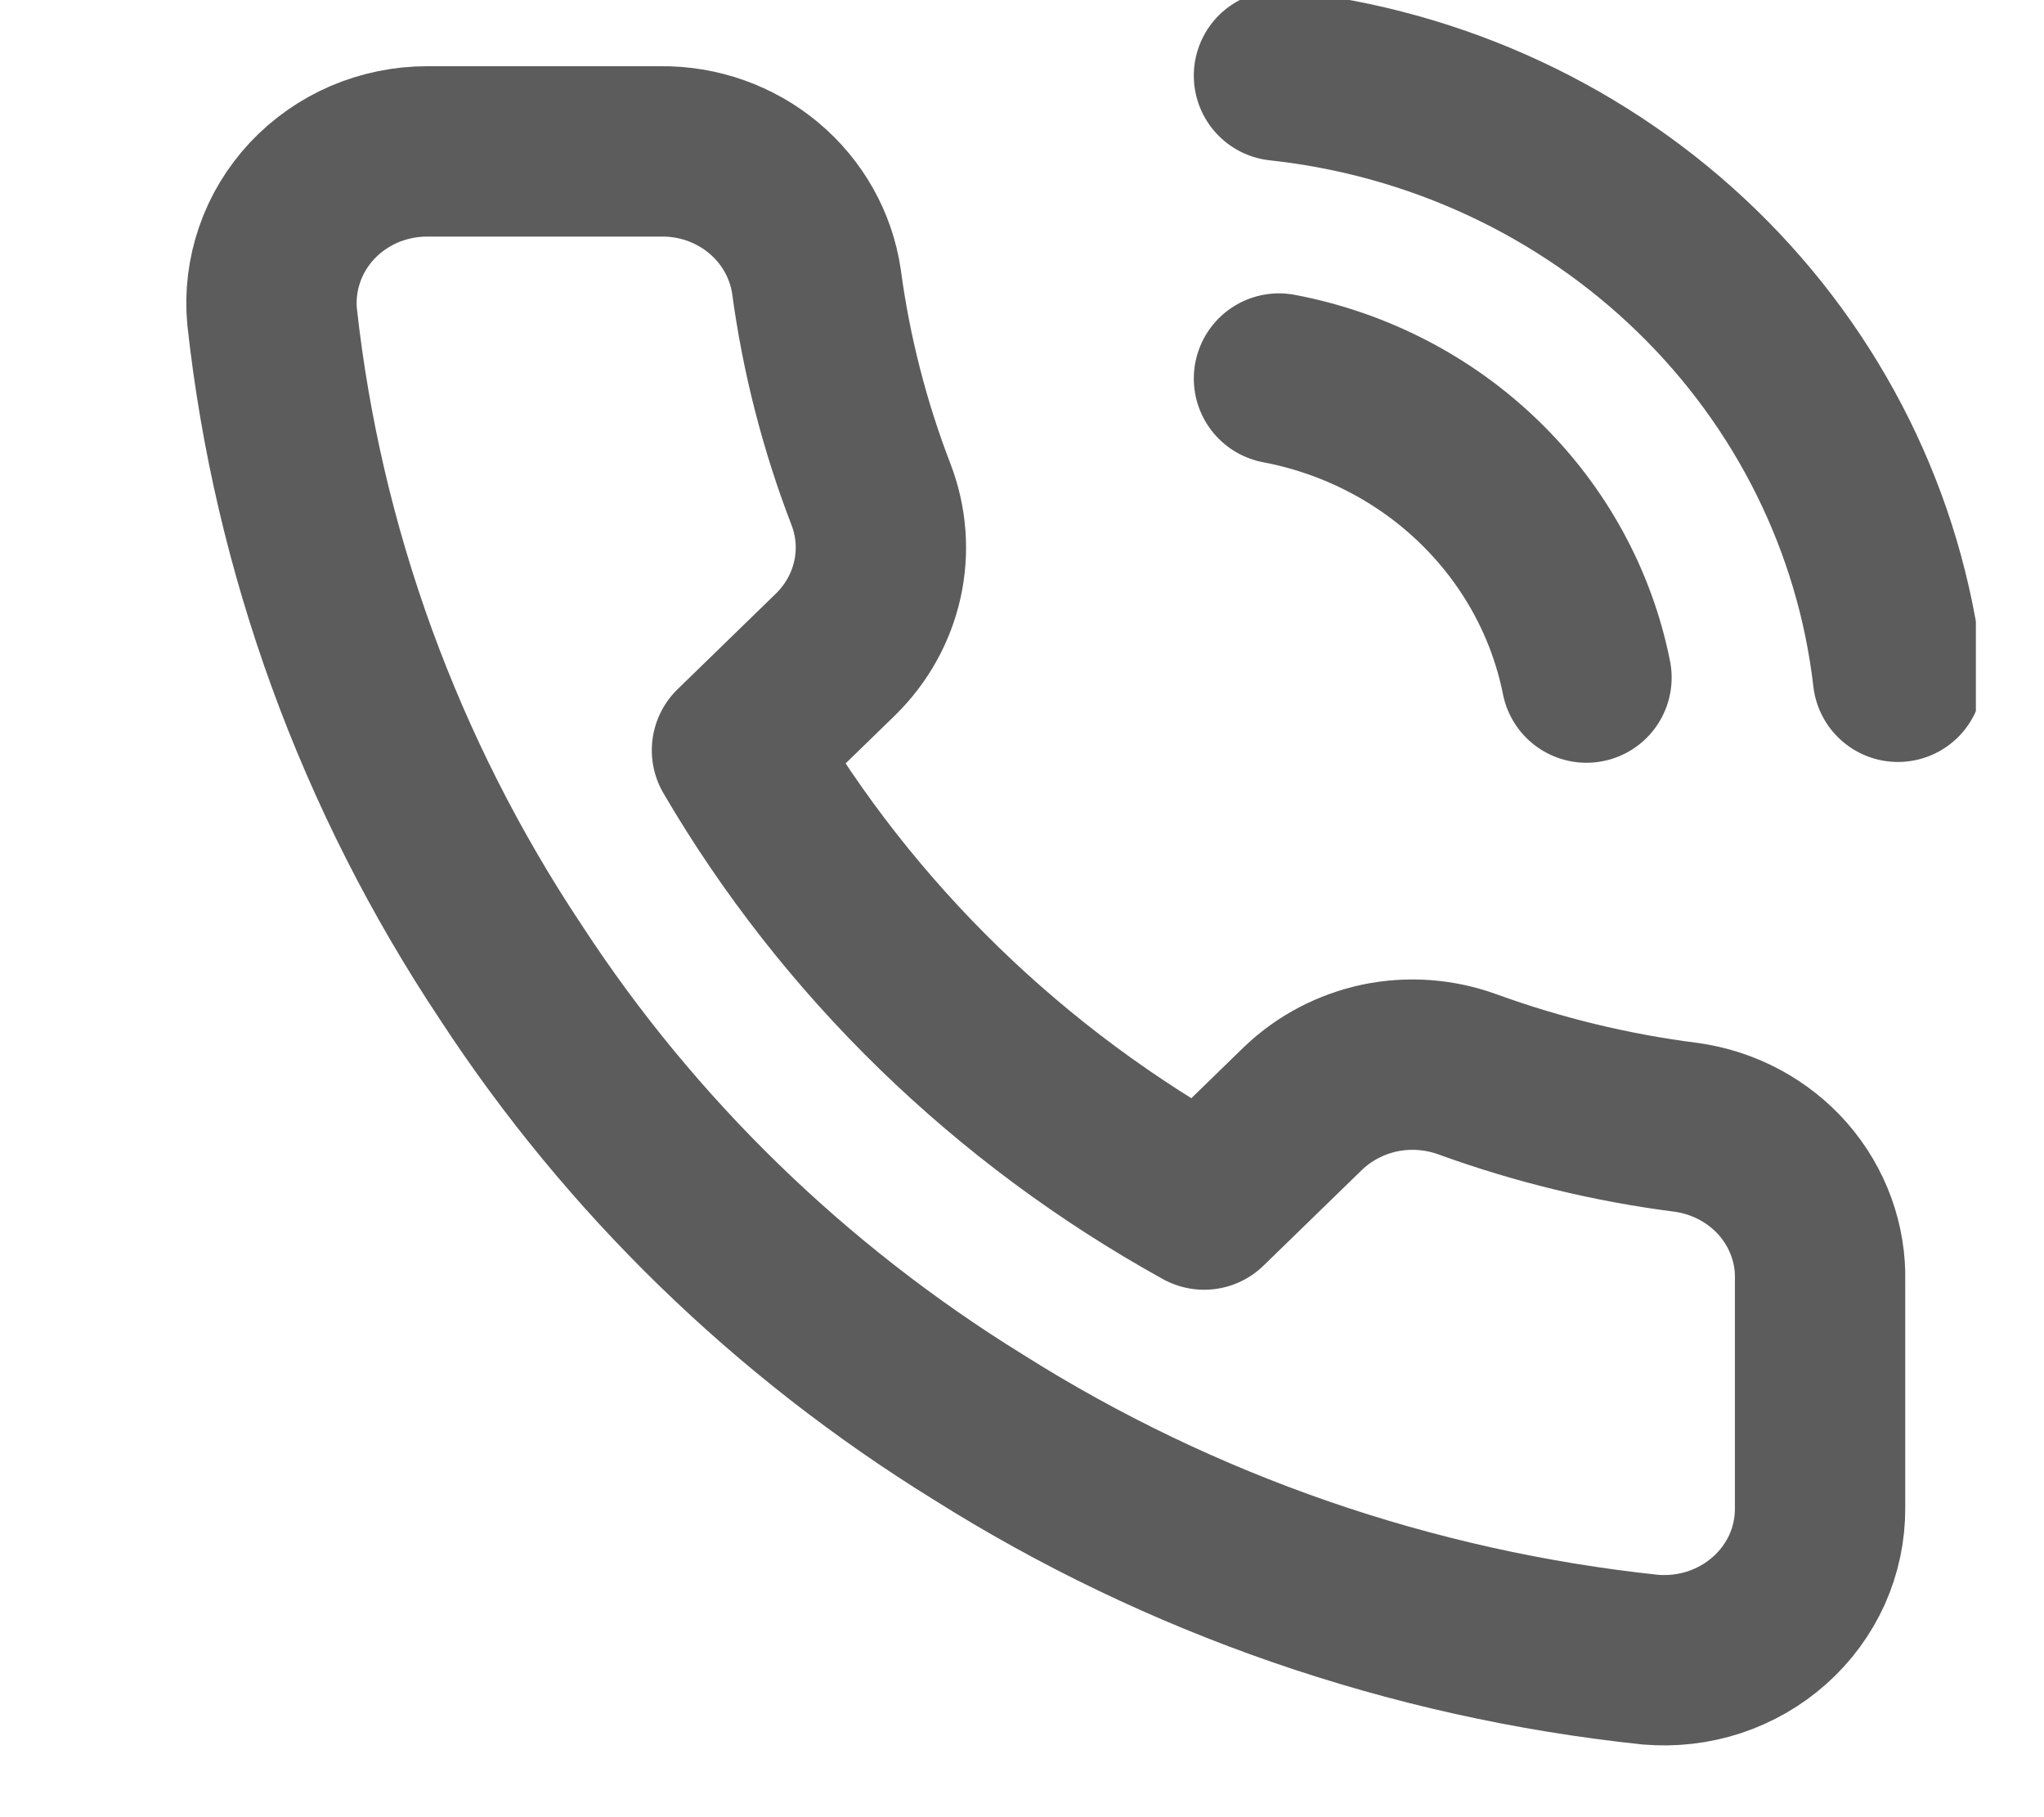 <svg width="18" height="16" viewBox="0 0 18 16" fill="none" xmlns="http://www.w3.org/2000/svg">
<g clip-path="url(#clip0_202_4364)">
<path d="M11.263 3.333C11.932 3.46 12.548 3.778 13.03 4.247C13.513 4.716 13.841 5.315 13.971 5.966M11.263 0.666C12.654 0.816 13.952 1.422 14.942 2.384C15.933 3.346 16.558 4.607 16.714 5.959M16.028 11.279V13.279C16.029 13.465 15.99 13.649 15.914 13.819C15.837 13.989 15.725 14.142 15.584 14.267C15.443 14.393 15.277 14.488 15.096 14.548C14.915 14.607 14.724 14.629 14.534 14.613C12.424 14.39 10.397 13.689 8.616 12.566C6.959 11.543 5.554 10.177 4.502 8.566C3.343 6.827 2.622 4.847 2.396 2.786C2.379 2.602 2.402 2.416 2.463 2.24C2.523 2.065 2.621 1.904 2.749 1.767C2.878 1.63 3.034 1.521 3.208 1.446C3.382 1.372 3.571 1.333 3.761 1.333H5.818C6.151 1.329 6.474 1.444 6.726 1.655C6.978 1.866 7.143 2.159 7.19 2.479C7.276 3.119 7.437 3.748 7.67 4.353C7.762 4.591 7.782 4.851 7.727 5.1C7.672 5.349 7.545 5.578 7.361 5.759L6.49 6.606C7.466 8.275 8.888 9.657 10.604 10.606L11.475 9.759C11.662 9.58 11.897 9.457 12.153 9.403C12.41 9.35 12.677 9.37 12.922 9.459C13.544 9.685 14.191 9.842 14.849 9.926C15.182 9.972 15.486 10.135 15.704 10.384C15.921 10.634 16.037 10.952 16.028 11.279Z" stroke="#5C5C5C" stroke-width="1.5" stroke-linecap="round" stroke-linejoin="round"/>
</g>
<defs>
<clipPath id="clip0_202_4364">
<rect width="16.457" height="16" fill="white" transform="translate(0.943)"/>
</clipPath>
</defs>
</svg>
